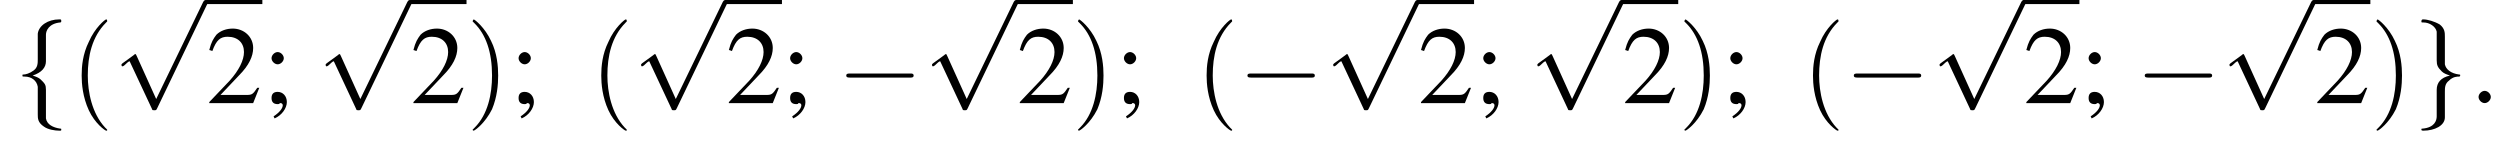 <?xml version='1.0' encoding='UTF-8'?>
<!---3.6-->
<svg version='1.1' xmlns='http://www.w3.org/2000/svg' xmlns:xlink='http://www.w3.org/1999/xlink' width='244.9pt' height='13.8pt' viewBox='114.2 72.2 244.9 13.8'>
<defs>
<path id='g7-58' d='M2.1-.6C2.1-.9 1.8-1.2 1.5-1.2S.9-.9 .9-.6S1.2 0 1.5 0S2.1-.3 2.1-.6Z'/>
<use id='g11-50' xlink:href='#g3-50'/>
<use id='g11-59' xlink:href='#g3-59'/>
<path id='g3-50' d='M5.2-1.5L5-1.5C4.6-.9 4.5-.8 4-.8H1.4L3.2-2.7C4.2-3.7 4.6-4.6 4.6-5.4C4.6-6.5 3.7-7.3 2.6-7.3C2-7.3 1.4-7.1 1-6.7C.7-6.3 .5-6 .3-5.2L.6-5.1C1-6.2 1.4-6.5 2.1-6.5C3.1-6.5 3.7-5.9 3.7-5C3.7-4.2 3.2-3.2 2.3-2.2L.3-.1V0H4.6L5.2-1.5Z'/>
<path id='g3-59' d='M1.2 1.5C1.9 1.2 2.4 .5 2.4-.1C2.4-.7 2-1.1 1.5-1.1C1.1-1.1 .9-.9 .9-.5C.9-.1 1.1 .1 1.5 .1C1.6 .1 1.7 .1 1.7 0C1.8 0 1.8 0 1.8 0C1.9 0 2 .1 2 .2C2 .5 1.7 .9 1.1 1.3L1.2 1.5ZM1.5-5C1.2-5 .9-4.7 .9-4.4C.9-4.1 1.2-3.8 1.5-3.8C1.8-3.8 2.1-4.1 2.1-4.4C2.1-4.7 1.8-5 1.5-5Z'/>
<path id='g12-40' d='M3.6 2.6C3.6 2.6 3.6 2.6 3.4 2.4C2.1 1 1.7-1.1 1.7-2.7C1.7-4.6 2.1-6.5 3.5-7.9C3.6-8 3.6-8 3.6-8C3.6-8.1 3.6-8.2 3.5-8.2C3.4-8.2 2.4-7.4 1.8-6C1.2-4.8 1.1-3.6 1.1-2.7C1.1-1.9 1.2-.6 1.8 .7C2.4 2 3.4 2.7 3.5 2.7C3.6 2.7 3.6 2.7 3.6 2.6Z'/>
<path id='g12-41' d='M3.1-2.7C3.1-3.6 3-4.9 2.4-6.1C1.8-7.4 .8-8.2 .7-8.2C.7-8.2 .6-8.1 .6-8C.6-8 .6-8 .8-7.8C1.9-6.7 2.5-5 2.5-2.7C2.5-.9 2.1 1.1 .8 2.4C.6 2.6 .6 2.6 .6 2.6C.6 2.7 .7 2.7 .7 2.7C.8 2.7 1.8 2 2.5 .6C3-.6 3.1-1.8 3.1-2.7Z'/>
<path id='g1-0' d='M7.2-2.5C7.3-2.5 7.5-2.5 7.5-2.7S7.3-2.9 7.2-2.9H1.3C1.1-2.9 .9-2.9 .9-2.7S1.1-2.5 1.3-2.5H7.2Z'/>
<path id='g1-102' d='M3.1-6.7C3.1-7.1 3.4-7.8 4.5-7.9C4.6-7.9 4.6-8 4.6-8C4.6-8.2 4.6-8.2 4.4-8.2C3.3-8.2 2.4-7.6 2.3-6.8V-4.3C2.3-3.9 2.3-3.5 1.9-3.2C1.5-2.9 1.1-2.8 .9-2.8C.8-2.8 .8-2.8 .8-2.7C.8-2.6 .8-2.6 1-2.6C1.7-2.6 2.2-2.2 2.3-1.6C2.3-1.5 2.3-1.5 2.3-1.1V1.1C2.3 1.5 2.3 1.9 2.9 2.3C3.3 2.6 4 2.7 4.4 2.7C4.6 2.7 4.6 2.7 4.6 2.6C4.6 2.5 4.6 2.5 4.5 2.5C3.8 2.4 3.2 2.1 3.1 1.5C3.1 1.4 3.1 1.4 3.1 1V-1.3C3.1-1.8 3-1.9 2.6-2.3C2.4-2.5 2.1-2.6 1.8-2.7C2.7-3 3.1-3.5 3.1-4.1V-6.7Z'/>
<path id='g1-103' d='M2.3 1.3C2.3 1.7 2.1 2.4 .9 2.5C.8 2.5 .8 2.5 .8 2.6C.8 2.7 .9 2.7 1 2.7C2.1 2.7 3.1 2.2 3.1 1.4V-1.1C3.1-1.5 3.1-1.9 3.5-2.2C3.9-2.6 4.3-2.6 4.5-2.6C4.6-2.6 4.6-2.7 4.6-2.7C4.6-2.8 4.6-2.8 4.5-2.8C3.7-2.9 3.2-3.3 3.1-3.8C3.1-3.9 3.1-3.9 3.1-4.3V-6.5C3.1-6.9 3.1-7.3 2.6-7.7C2.1-8 1.4-8.2 1-8.2C.9-8.2 .8-8.2 .8-8C.8-7.9 .8-7.9 1-7.9C1.6-7.9 2.2-7.5 2.3-7C2.3-6.9 2.3-6.8 2.3-6.5V-4.2C2.3-3.7 2.4-3.5 2.8-3.1C3-2.9 3.3-2.8 3.6-2.7C2.7-2.5 2.3-2 2.3-1.3V1.3Z'/>
<path id='g1-112' d='M4.2 9.3L2.3 5.1C2.2 4.9 2.2 4.9 2.2 4.9C2.1 4.9 2.1 4.9 2 5L.9 5.8C.8 5.9 .8 5.9 .8 5.9C.8 6 .8 6.1 .9 6.1C1 6.1 1.2 5.9 1.3 5.8C1.3 5.8 1.5 5.6 1.6 5.6L3.8 10.3C3.8 10.4 3.9 10.4 4 10.4C4.2 10.4 4.2 10.4 4.3 10.2L9.2 0C9.3-.2 9.3-.2 9.3-.2C9.3-.3 9.2-.4 9.1-.4C9-.4 8.9-.4 8.8-.2L4.2 9.3Z'/>
</defs>
<g id='page1'>

<use x='115.6' y='82.3' xlink:href='#g1-102'/>
<use x='121.1' y='82.3' xlink:href='#g12-40'/>
<use x='125.3' y='72.6' xlink:href='#g1-112'/>
<rect x='134.4' y='72.2' height='.4' width='5.5'/>
<use x='134.4' y='82.3' xlink:href='#g11-50'/>
<use x='139.9' y='82.3' xlink:href='#g11-59'/>
<use x='145.3' y='72.6' xlink:href='#g1-112'/>
<rect x='154.4' y='72.2' height='.4' width='5.5'/>
<use x='154.4' y='82.3' xlink:href='#g11-50'/>
<use x='159.9' y='82.3' xlink:href='#g12-41'/>
<use x='164.1' y='82.3' xlink:href='#g11-59'/>
<use x='172' y='82.3' xlink:href='#g12-40'/>
<use x='176.2' y='72.6' xlink:href='#g1-112'/>
<rect x='185.3' y='72.2' height='.4' width='5.5'/>
<use x='185.3' y='82.3' xlink:href='#g11-50'/>
<use x='190.7' y='82.3' xlink:href='#g11-59'/>
<use x='196.2' y='82.3' xlink:href='#g1-0'/>
<use x='204.7' y='72.6' xlink:href='#g1-112'/>
<rect x='213.8' y='72.2' height='.4' width='5.5'/>
<use x='213.8' y='82.3' xlink:href='#g11-50'/>
<use x='219.2' y='82.3' xlink:href='#g12-41'/>
<use x='223.4' y='82.3' xlink:href='#g11-59'/>
<use x='231.3' y='82.3' xlink:href='#g12-40'/>
<use x='235.5' y='82.3' xlink:href='#g1-0'/>
<use x='244' y='72.6' xlink:href='#g1-112'/>
<rect x='253.1' y='72.2' height='.4' width='5.5'/>
<use x='253.1' y='82.3' xlink:href='#g11-50'/>
<use x='258.6' y='82.3' xlink:href='#g11-59'/>
<use x='264' y='72.6' xlink:href='#g1-112'/>
<rect x='273.1' y='72.2' height='.4' width='5.5'/>
<use x='273.1' y='82.3' xlink:href='#g11-50'/>
<use x='278.6' y='82.3' xlink:href='#g12-41'/>
<use x='282.8' y='82.3' xlink:href='#g11-59'/>
<use x='290.7' y='82.3' xlink:href='#g12-40'/>
<use x='294.9' y='82.3' xlink:href='#g1-0'/>
<use x='303.4' y='72.6' xlink:href='#g1-112'/>
<rect x='312.4' y='72.2' height='.4' width='5.5'/>
<use x='312.4' y='82.3' xlink:href='#g11-50'/>
<use x='317.9' y='82.3' xlink:href='#g11-59'/>
<use x='323.4' y='82.3' xlink:href='#g1-0'/>
<use x='331.8' y='72.6' xlink:href='#g1-112'/>
<rect x='340.9' y='72.2' height='.4' width='5.5'/>
<use x='340.9' y='82.3' xlink:href='#g11-50'/>
<use x='346.4' y='82.3' xlink:href='#g12-41'/>
<use x='350.6' y='82.3' xlink:href='#g1-103'/>
<use x='356.1' y='82.3' xlink:href='#g7-58'/>
</g>
</svg>